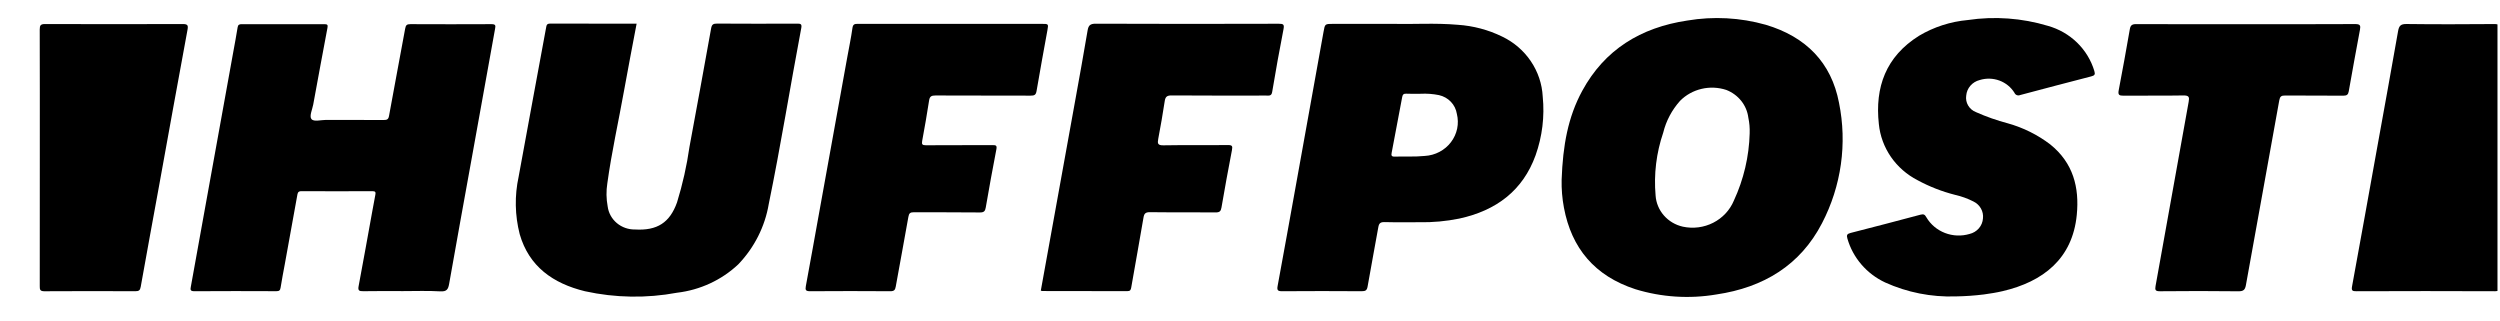 <?xml version="1.0" encoding="UTF-8"?> <svg xmlns="http://www.w3.org/2000/svg" width="156" height="20" viewBox="0 0 156 20" fill="none"><g clip-path="url(#clip0_44_204)"><path d="M25.143 18.165C24.317 18.165 23.492 18.155 22.667 18.171C22.404 18.176 22.326 18.126 22.377 17.859C22.671 16.299 22.949 14.738 23.232 13.177C23.294 12.834 23.354 12.49 23.423 12.148C23.454 11.992 23.423 11.928 23.237 11.929C21.76 11.937 20.284 11.938 18.807 11.929C18.577 11.929 18.574 12.062 18.547 12.201C18.287 13.629 18.028 15.057 17.771 16.486C17.682 16.973 17.585 17.459 17.509 17.948C17.483 18.114 17.428 18.17 17.25 18.17C15.541 18.163 13.832 18.16 12.123 18.172C11.859 18.172 11.877 18.06 11.909 17.888C12.219 16.172 12.529 14.455 12.839 12.739C13.41 9.583 13.98 6.427 14.551 3.272C14.644 2.751 14.746 2.232 14.827 1.71C14.853 1.549 14.923 1.508 15.077 1.508C16.797 1.512 18.518 1.512 20.24 1.508C20.431 1.508 20.469 1.553 20.433 1.739C20.13 3.331 19.839 4.925 19.546 6.519C19.489 6.828 19.295 7.236 19.428 7.421C19.571 7.621 20.029 7.48 20.349 7.482C21.546 7.49 22.744 7.482 23.942 7.488C24.146 7.488 24.236 7.454 24.276 7.227C24.602 5.411 24.954 3.599 25.283 1.783C25.321 1.569 25.389 1.506 25.608 1.507C27.294 1.515 28.98 1.515 30.666 1.507C30.933 1.507 30.93 1.594 30.892 1.8C30.409 4.446 29.932 7.093 29.46 9.741C28.981 12.398 28.494 15.055 28.026 17.714C27.967 18.047 27.881 18.203 27.477 18.181C26.701 18.135 25.921 18.165 25.143 18.165Z" fill="black"></path><path d="M97.446 11.214C97.522 9.076 97.843 7.301 98.733 5.666C100.126 3.105 102.375 1.717 105.285 1.282C106.918 1.006 108.594 1.096 110.185 1.546C112.693 2.293 114.274 3.905 114.753 6.409C115.273 8.961 114.9 11.61 113.692 13.931C112.339 16.544 110.051 17.938 107.111 18.373C105.421 18.661 103.684 18.549 102.048 18.047C99.509 17.22 98.061 15.485 97.589 12.957C97.481 12.382 97.433 11.798 97.446 11.214ZM109.179 8.315C109.192 7.988 109.164 7.661 109.096 7.34C109.048 6.958 108.894 6.596 108.651 6.292C108.408 5.988 108.086 5.753 107.718 5.611C107.221 5.448 106.687 5.425 106.177 5.545C105.667 5.665 105.203 5.923 104.838 6.29C104.327 6.86 103.965 7.542 103.785 8.277C103.354 9.54 103.192 10.874 103.309 12.199C103.339 12.658 103.521 13.095 103.827 13.445C104.134 13.796 104.548 14.041 105.009 14.144C105.651 14.283 106.323 14.196 106.905 13.899C107.488 13.602 107.943 13.115 108.191 12.523C108.806 11.198 109.142 9.768 109.18 8.315H109.179Z" fill="black"></path><path d="M39.725 1.477C39.458 2.892 39.189 4.272 38.941 5.656C38.595 7.583 38.165 9.496 37.898 11.436C37.822 11.916 37.829 12.405 37.919 12.883C37.971 13.286 38.175 13.655 38.491 13.921C38.807 14.186 39.212 14.328 39.63 14.32C41.004 14.4 41.795 13.897 42.247 12.628C42.596 11.497 42.855 10.342 43.022 9.172C43.48 6.705 43.932 4.237 44.375 1.767C44.419 1.525 44.508 1.471 44.748 1.472C46.41 1.484 48.073 1.481 49.736 1.475C49.941 1.475 50.049 1.486 50.001 1.74C49.309 5.4 48.721 9.078 47.971 12.727C47.733 14.137 47.072 15.446 46.072 16.492C45.031 17.474 43.687 18.097 42.247 18.266C40.346 18.621 38.39 18.589 36.503 18.174C34.505 17.687 33.009 16.627 32.43 14.614C32.129 13.44 32.105 12.214 32.362 11.03C32.925 7.93 33.506 4.834 34.075 1.734C34.103 1.576 34.116 1.472 34.333 1.473C36.114 1.477 37.891 1.477 39.725 1.477Z" fill="black"></path><path d="M86.969 1.488C88.132 1.523 89.553 1.423 90.969 1.547C91.932 1.611 92.873 1.861 93.736 2.283C94.463 2.631 95.081 3.162 95.525 3.821C95.97 4.479 96.226 5.242 96.266 6.029C96.39 7.266 96.238 8.515 95.821 9.689C95.025 11.893 93.366 13.139 91.058 13.64C90.238 13.807 89.402 13.883 88.565 13.867C87.844 13.863 87.123 13.879 86.402 13.859C86.135 13.851 86.048 13.937 86.006 14.182C85.792 15.413 85.55 16.638 85.34 17.869C85.299 18.11 85.219 18.174 84.968 18.172C83.317 18.16 81.666 18.16 80.015 18.172C79.731 18.175 79.674 18.109 79.724 17.842C80.116 15.728 80.494 13.613 80.876 11.498C81.447 8.33 82.017 5.163 82.587 1.995C82.677 1.491 82.668 1.489 83.191 1.489L86.969 1.488ZM88.645 5.851C88.305 5.851 88.026 5.862 87.748 5.846C87.579 5.837 87.525 5.908 87.498 6.049C87.281 7.21 87.062 8.37 86.84 9.529C86.808 9.692 86.82 9.78 87.031 9.773C87.657 9.752 88.287 9.795 88.911 9.73C89.231 9.712 89.543 9.625 89.825 9.476C90.106 9.328 90.351 9.121 90.541 8.87C90.732 8.619 90.863 8.331 90.927 8.026C90.99 7.72 90.983 7.405 90.907 7.102C90.863 6.822 90.734 6.561 90.536 6.353C90.338 6.145 90.08 6 89.796 5.936C89.418 5.859 89.031 5.831 88.645 5.851Z" fill="black"></path><path d="M122.032 18.496C120.516 18.547 119.009 18.249 117.634 17.626C117.063 17.359 116.557 16.976 116.151 16.503C115.744 16.03 115.446 15.478 115.277 14.884C115.215 14.674 115.254 14.592 115.475 14.536C116.933 14.164 118.388 13.784 119.84 13.396C120.039 13.343 120.113 13.391 120.207 13.562C120.469 14.006 120.878 14.35 121.367 14.538C121.856 14.727 122.396 14.748 122.9 14.599C123.127 14.545 123.331 14.422 123.482 14.247C123.633 14.073 123.722 13.856 123.737 13.629C123.761 13.414 123.717 13.196 123.609 13.007C123.502 12.818 123.337 12.665 123.137 12.57C122.777 12.387 122.395 12.249 122 12.16C121.181 11.952 120.393 11.645 119.655 11.244C118.985 10.9 118.414 10.399 117.992 9.788C117.571 9.176 117.312 8.471 117.24 7.738C116.988 5.448 117.673 3.532 119.747 2.233C120.671 1.683 121.712 1.347 122.791 1.25C124.462 1.002 126.17 1.126 127.785 1.612C128.474 1.805 129.101 2.165 129.608 2.657C130.115 3.15 130.486 3.759 130.686 4.428C130.755 4.65 130.704 4.712 130.488 4.768C129.009 5.148 127.534 5.539 126.058 5.931C126.025 5.945 125.99 5.953 125.954 5.954C125.918 5.954 125.882 5.948 125.849 5.935C125.816 5.922 125.786 5.902 125.76 5.877C125.735 5.852 125.715 5.823 125.702 5.79C125.485 5.439 125.153 5.17 124.759 5.025C124.365 4.881 123.932 4.87 123.531 4.995C123.305 5.051 123.103 5.175 122.953 5.348C122.802 5.522 122.711 5.737 122.692 5.963C122.659 6.177 122.701 6.396 122.812 6.583C122.922 6.771 123.095 6.917 123.302 6.997C123.944 7.283 124.61 7.517 125.292 7.697C126.252 7.966 127.15 8.412 127.936 9.012C129.369 10.165 129.759 11.693 129.591 13.411C129.323 16.148 127.493 17.576 124.963 18.168C124.58 18.258 124.19 18.318 123.8 18.373C123.213 18.446 122.623 18.487 122.032 18.496Z" fill="black"></path><path d="M59.352 1.489H65.002C65.427 1.489 65.431 1.489 65.359 1.886C65.132 3.148 64.894 4.409 64.682 5.674C64.64 5.928 64.543 5.969 64.305 5.968C62.329 5.96 60.351 5.968 58.376 5.958C58.124 5.958 58.015 6.012 57.976 6.269C57.848 7.115 57.697 7.956 57.543 8.798C57.506 9.002 57.549 9.066 57.778 9.064C59.162 9.053 60.545 9.064 61.929 9.055C62.145 9.055 62.222 9.071 62.172 9.326C61.935 10.53 61.724 11.738 61.512 12.944C61.474 13.161 61.411 13.261 61.146 13.257C59.775 13.24 58.401 13.254 57.03 13.244C56.798 13.244 56.723 13.302 56.683 13.533C56.431 14.984 56.152 16.432 55.895 17.883C55.857 18.099 55.789 18.174 55.55 18.172C53.888 18.16 52.226 18.16 50.563 18.172C50.284 18.174 50.237 18.104 50.284 17.856C50.578 16.273 50.859 14.69 51.145 13.107C51.717 9.941 52.29 6.775 52.863 3.607C52.975 2.987 53.105 2.37 53.193 1.747C53.226 1.514 53.326 1.487 53.529 1.488C55.469 1.491 57.41 1.489 59.352 1.489Z" fill="black"></path><path d="M64.946 18.137C65.66 14.195 66.37 10.275 67.078 6.356C67.346 4.872 67.616 3.389 67.866 1.902C67.919 1.582 68.03 1.477 68.382 1.479C72.184 1.494 75.986 1.495 79.788 1.482C80.078 1.482 80.15 1.519 80.091 1.822C79.835 3.125 79.603 4.432 79.383 5.742C79.34 6.004 79.18 5.963 79.011 5.963C77.046 5.963 75.082 5.971 73.117 5.955C72.818 5.952 72.721 6.037 72.679 6.31C72.56 7.1 72.421 7.887 72.273 8.672C72.221 8.95 72.239 9.074 72.598 9.068C73.935 9.043 75.272 9.068 76.609 9.051C76.885 9.048 76.924 9.11 76.874 9.365C76.641 10.557 76.427 11.754 76.22 12.951C76.181 13.177 76.107 13.259 75.848 13.255C74.487 13.239 73.127 13.258 71.767 13.24C71.484 13.236 71.395 13.321 71.354 13.577C71.108 15.031 70.842 16.481 70.59 17.933C70.563 18.092 70.526 18.169 70.339 18.168C68.571 18.16 66.803 18.162 65.036 18.16C65.005 18.155 64.975 18.147 64.946 18.137Z" fill="black"></path><path d="M140.137 1.509C142.416 1.509 144.695 1.515 146.971 1.502C147.277 1.502 147.31 1.598 147.263 1.848C147.023 3.13 146.789 4.414 146.562 5.699C146.527 5.899 146.448 5.971 146.226 5.971C145.017 5.959 143.807 5.971 142.598 5.96C142.352 5.957 142.27 6.019 142.226 6.265C141.539 10.109 140.834 13.947 140.145 17.79C140.092 18.085 139.992 18.18 139.667 18.176C138.039 18.155 136.41 18.159 134.785 18.174C134.5 18.177 134.462 18.096 134.506 17.852C135.197 14.021 135.886 10.19 136.572 6.358C136.625 6.068 136.604 5.951 136.242 5.956C134.999 5.98 133.755 5.956 132.511 5.971C132.235 5.974 132.153 5.917 132.206 5.64C132.449 4.37 132.68 3.097 132.901 1.822C132.943 1.581 133.037 1.503 133.299 1.505C135.58 1.514 137.858 1.509 140.137 1.509Z" fill="black"></path><path d="M155.992 9.861C155.992 12.518 155.988 15.174 155.997 17.831C155.997 18.085 155.946 18.174 155.659 18.173C152.789 18.161 149.918 18.161 147.048 18.173C146.795 18.173 146.716 18.144 146.769 17.865C147.305 14.956 147.824 12.043 148.35 9.131C148.781 6.74 149.22 4.35 149.638 1.956C149.695 1.631 149.783 1.492 150.168 1.498C151.992 1.522 153.817 1.515 155.642 1.501C155.94 1.499 156.001 1.587 156 1.86C155.987 4.525 155.992 7.193 155.992 9.861Z" fill="black"></path><path d="M2.484 9.81C2.484 7.153 2.488 4.496 2.479 1.839C2.479 1.579 2.539 1.498 2.82 1.5C5.68 1.51 8.539 1.51 11.399 1.5C11.716 1.5 11.751 1.583 11.7 1.861C11.1 5.115 10.507 8.369 9.921 11.624C9.54 13.716 9.152 15.807 8.78 17.9C8.742 18.116 8.665 18.172 8.45 18.172C6.555 18.165 4.661 18.161 2.766 18.174C2.486 18.174 2.481 18.055 2.481 17.852C2.486 15.171 2.487 12.49 2.484 9.81Z" fill="black"></path></g><defs><clipPath id="clip0_44_204"><rect width="155.79" height="18.246" fill="white" transform="translate(0.053 0.948)"></rect></clipPath></defs></svg> 